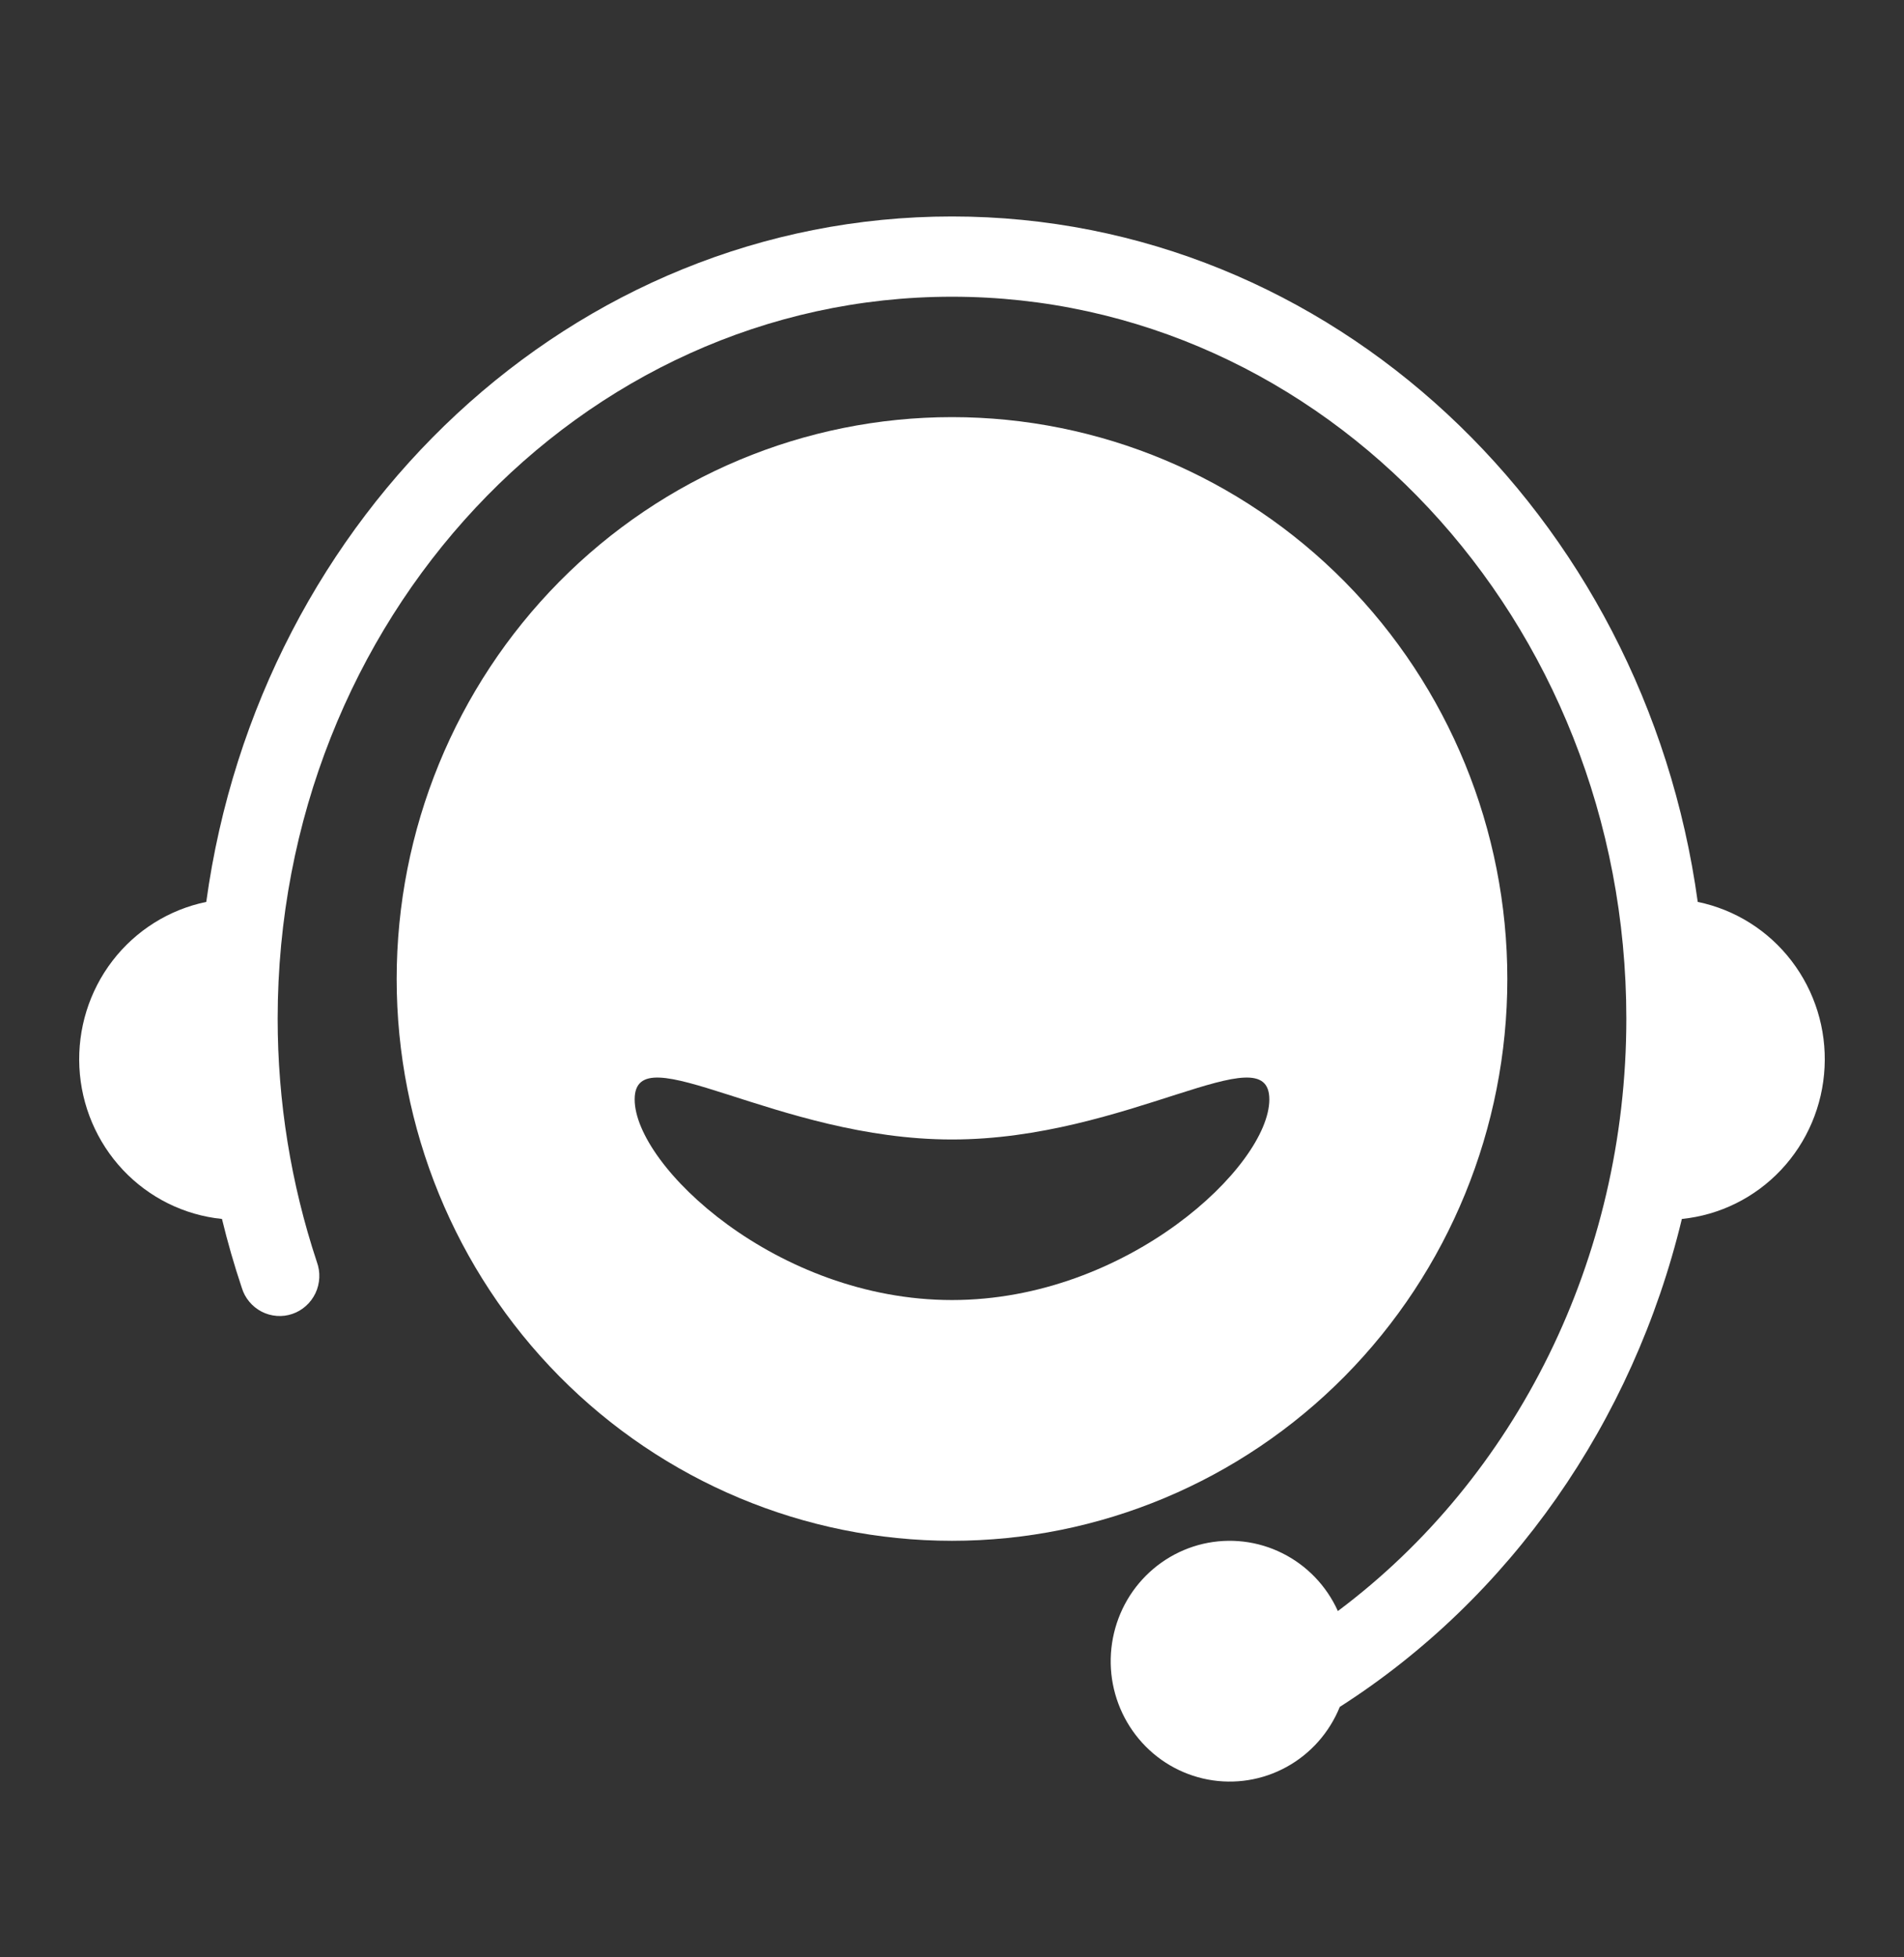 <svg width="36" height="37" viewBox="0 0 36 37" fill="none" xmlns="http://www.w3.org/2000/svg">
<rect x="0" y="0" width="36" height="37" fill="#333333" stroke="none"/>
<path d="M18 29.126C15.215 29.126 12.544 28.007 10.575 26.016C8.606 24.024 7.5 21.323 7.5 18.506C7.5 15.689 8.606 12.988 10.575 10.996C12.544 9.004 15.215 7.885 18 7.885C20.785 7.885 23.456 9.004 25.425 10.996C27.394 12.988 28.5 15.689 28.5 18.506C28.5 21.323 27.394 24.024 25.425 26.016C23.456 28.007 20.785 29.126 18 29.126ZM18 24.575C21.315 24.575 24 22.038 24 20.782C24 19.525 21.315 21.54 18 21.54C14.685 21.54 12 19.525 12 20.782C12 22.038 14.685 24.575 18 24.575Z" fill="white"/>
<path d="M25.332 32.266C25.136 32.75 24.781 33.151 24.326 33.401C23.872 33.651 23.346 33.735 22.838 33.639C22.329 33.543 21.869 33.273 21.534 32.873C21.2 32.474 21.011 31.971 21.001 31.448C20.991 30.924 21.159 30.413 21.477 30.001C21.796 29.589 22.245 29.3 22.749 29.183C23.253 29.067 23.782 29.129 24.246 29.361C24.71 29.592 25.081 29.978 25.296 30.454C28.656 27.941 30.75 23.802 30.75 19.257C30.75 11.713 25.032 5.609 18 5.609C10.968 5.609 5.25 11.711 5.25 19.258C5.25 20.821 5.5 22.374 5.991 23.855C6.026 23.951 6.042 24.052 6.037 24.153C6.032 24.255 6.008 24.354 5.965 24.445C5.921 24.537 5.86 24.619 5.785 24.686C5.71 24.753 5.623 24.805 5.528 24.837C5.433 24.87 5.332 24.883 5.232 24.875C5.132 24.867 5.035 24.84 4.946 24.794C4.856 24.747 4.777 24.683 4.713 24.606C4.648 24.528 4.6 24.438 4.571 24.341C4.428 23.914 4.303 23.48 4.197 23.042C3.483 22.97 2.818 22.64 2.323 22.114C1.829 21.588 1.537 20.9 1.501 20.175C1.465 19.45 1.687 18.735 2.127 18.162C2.568 17.588 3.197 17.194 3.9 17.049C4.905 9.727 10.827 4.092 18 4.092C25.173 4.092 31.095 9.727 32.1 17.049C32.804 17.194 33.433 17.589 33.873 18.163C34.313 18.737 34.535 19.451 34.498 20.176C34.462 20.901 34.17 21.59 33.675 22.115C33.18 22.641 32.515 22.97 31.8 23.042C30.873 26.887 28.553 30.207 25.332 32.266Z" fill="white"/>
</svg>
